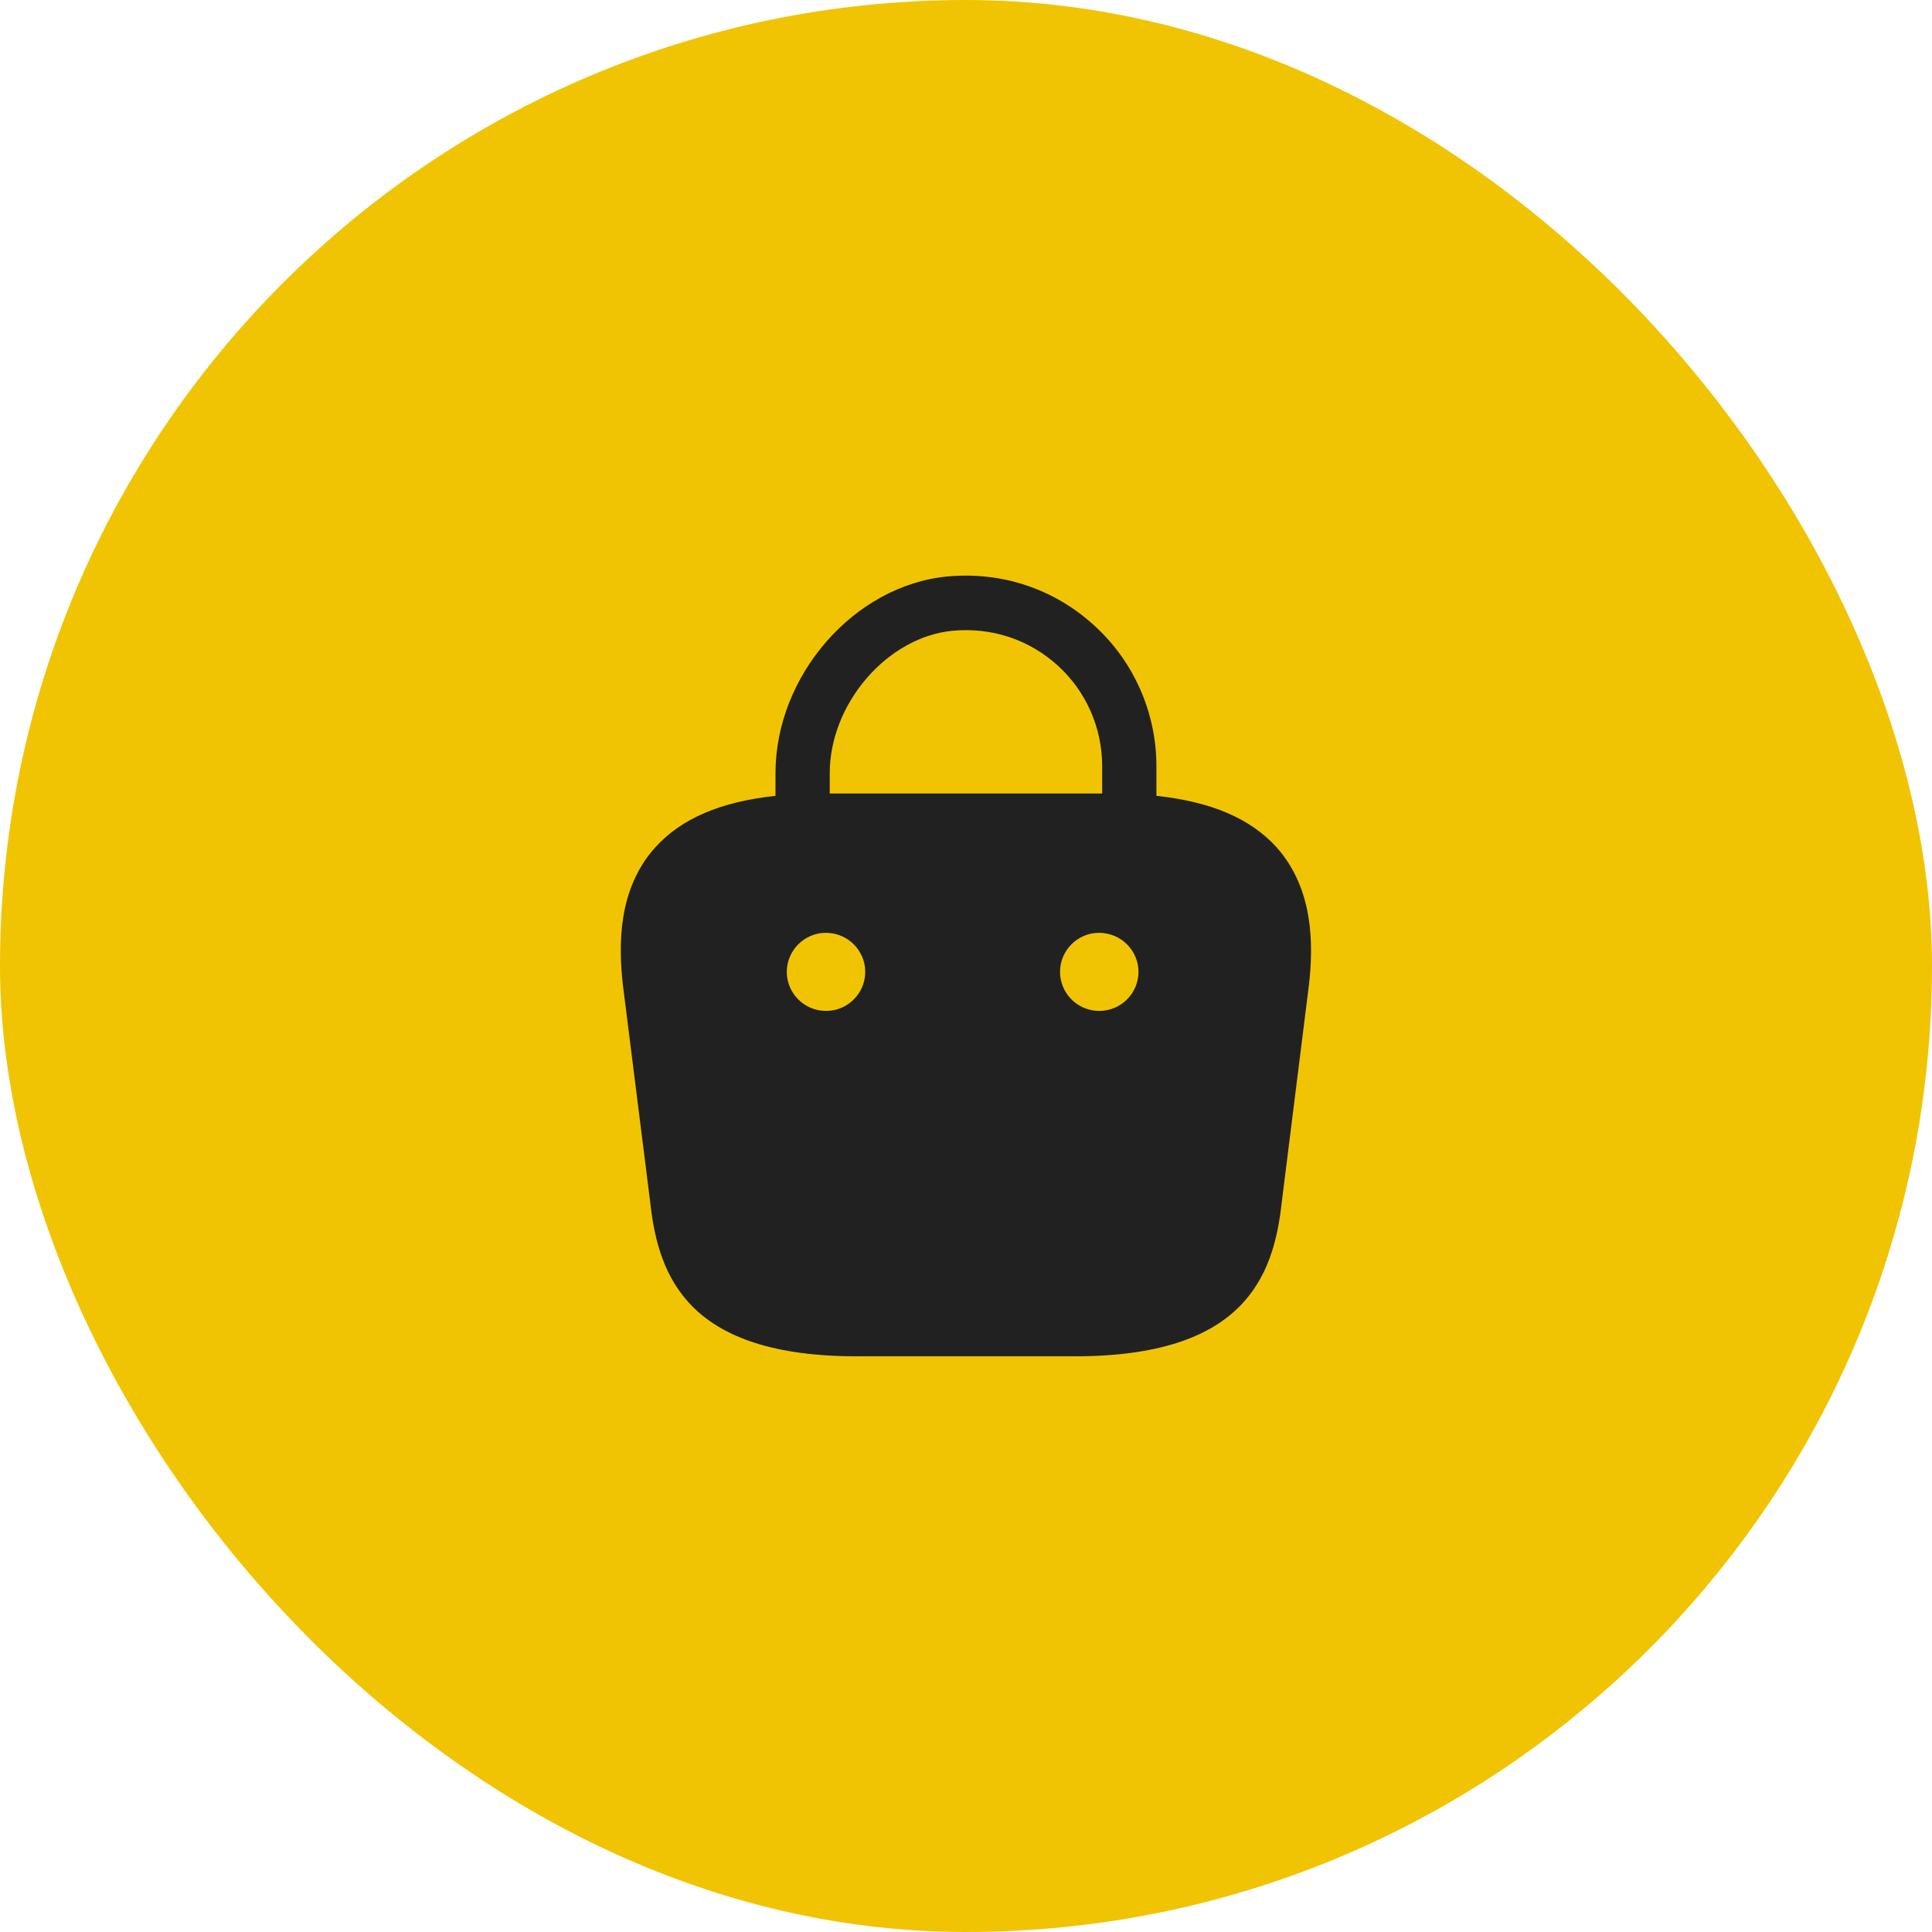 <svg width="66" height="66" viewBox="0 0 66 66" fill="none" xmlns="http://www.w3.org/2000/svg">
<rect width="66" height="66" rx="33" fill="#F0C402"/>
<path d="M43.612 28.947C42.718 27.96 41.372 27.387 39.505 27.187V26.174C39.505 24.347 38.732 22.587 37.372 21.36C35.998 20.107 34.212 19.52 32.358 19.694C29.172 20 26.492 23.081 26.492 26.414V27.187C24.625 27.387 23.278 27.96 22.385 28.947C21.092 30.387 21.132 32.307 21.278 33.641L22.212 41.067C22.492 43.667 23.545 46.334 29.278 46.334H36.718C42.452 46.334 43.505 43.667 43.785 41.081L44.718 33.627C44.865 32.307 44.892 30.387 43.612 28.947ZM32.545 21.547C33.878 21.427 35.145 21.84 36.132 22.734C37.105 23.614 37.652 24.867 37.652 26.174V27.107H28.345V26.414C28.345 24.041 30.305 21.761 32.545 21.547ZM28.225 34.534H28.212C27.478 34.534 26.878 33.934 26.878 33.2C26.878 32.467 27.478 31.867 28.212 31.867C28.958 31.867 29.558 32.467 29.558 33.2C29.558 33.934 28.958 34.534 28.225 34.534ZM37.558 34.534H37.545C36.812 34.534 36.212 33.934 36.212 33.2C36.212 32.467 36.812 31.867 37.545 31.867C38.292 31.867 38.892 32.467 38.892 33.2C38.892 33.934 38.292 34.534 37.558 34.534Z" fill="#212121"/>
</svg>
